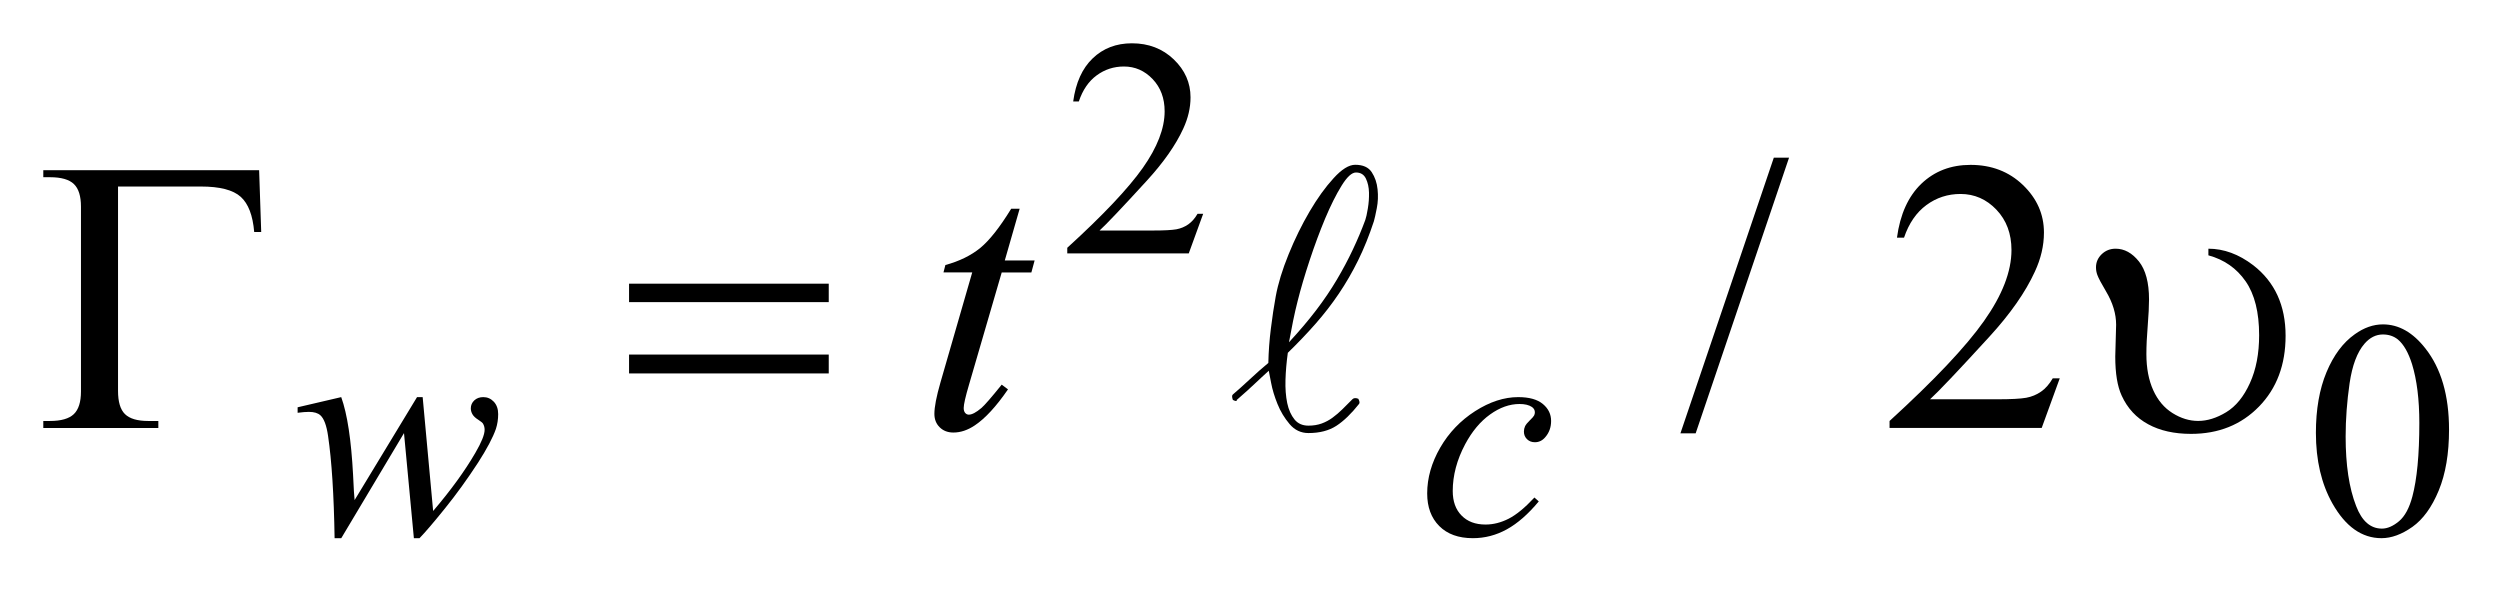 <?xml version="1.0" encoding="UTF-8"?>
<!DOCTYPE svg PUBLIC '-//W3C//DTD SVG 1.0//EN'
          'http://www.w3.org/TR/2001/REC-SVG-20010904/DTD/svg10.dtd'>
<svg stroke-dasharray="none" shape-rendering="auto" xmlns="http://www.w3.org/2000/svg" font-family="'Dialog'" text-rendering="auto" width="91" fill-opacity="1" color-interpolation="auto" color-rendering="auto" preserveAspectRatio="xMidYMid meet" font-size="12px" viewBox="0 0 91 22" fill="black" xmlns:xlink="http://www.w3.org/1999/xlink" stroke="black" image-rendering="auto" stroke-miterlimit="10" stroke-linecap="square" stroke-linejoin="miter" font-style="normal" stroke-width="1" height="22" stroke-dashoffset="0" font-weight="normal" stroke-opacity="1"
><!--Generated by the Batik Graphics2D SVG Generator--><defs id="genericDefs"
  /><g
  ><defs id="defs1"
    ><clipPath clipPathUnits="userSpaceOnUse" id="clipPath1"
      ><path d="M-1 -1 L56.564 -1 L56.564 12.43 L-1 12.43 L-1 -1 Z"
      /></clipPath
      ><clipPath clipPathUnits="userSpaceOnUse" id="clipPath2"
      ><path d="M-0 -0 L-0 11.43 L55.565 11.43 L55.565 -0 Z"
      /></clipPath
    ></defs
    ><g transform="scale(1.576,1.576) translate(1,1)"
    ><path d="M26.789 3.938 L26.456 4.853 L23.65 4.853 L23.65 4.723 C24.476 3.971 25.057 3.355 25.394 2.879 C25.73 2.402 25.899 1.966 25.899 1.571 C25.899 1.269 25.807 1.022 25.622 0.827 C25.437 0.633 25.216 0.536 24.959 0.536 C24.725 0.536 24.515 0.604 24.329 0.741 C24.143 0.878 24.006 1.078 23.917 1.343 L23.787 1.343 C23.846 0.91 23.996 0.578 24.238 0.347 C24.479 0.116 24.781 0 25.143 0 C25.529 0 25.851 0.124 26.11 0.372 C26.368 0.62 26.497 0.912 26.497 1.248 C26.497 1.489 26.441 1.729 26.329 1.971 C26.156 2.349 25.875 2.75 25.487 3.174 C24.905 3.81 24.541 4.193 24.396 4.324 L25.638 4.324 C25.891 4.324 26.068 4.314 26.17 4.296 C26.272 4.277 26.363 4.239 26.445 4.182 C26.527 4.124 26.598 4.043 26.659 3.938 L26.789 3.938 Z" stroke="none" clip-path="url(#clipPath2)"
    /></g
    ><g transform="matrix(1.576,0,0,1.576,1.576,1.576)"
    ><path d="M52.489 8.996 C52.489 8.454 52.571 7.987 52.734 7.596 C52.898 7.204 53.116 6.912 53.386 6.721 C53.597 6.569 53.815 6.492 54.038 6.492 C54.403 6.492 54.73 6.678 55.02 7.05 C55.382 7.511 55.564 8.135 55.564 8.923 C55.564 9.475 55.485 9.944 55.326 10.329 C55.167 10.714 54.964 10.994 54.718 11.169 C54.471 11.343 54.233 11.43 54.004 11.43 C53.55 11.43 53.172 11.162 52.87 10.627 C52.616 10.176 52.489 9.632 52.489 8.996 ZM53.176 9.084 C53.176 9.738 53.256 10.272 53.418 10.687 C53.551 11.036 53.75 11.209 54.014 11.209 C54.141 11.209 54.272 11.152 54.408 11.039 C54.543 10.926 54.646 10.735 54.717 10.469 C54.824 10.068 54.878 9.5 54.878 8.769 C54.878 8.226 54.821 7.774 54.71 7.412 C54.625 7.143 54.517 6.953 54.383 6.841 C54.287 6.764 54.172 6.725 54.036 6.725 C53.877 6.725 53.735 6.796 53.611 6.939 C53.443 7.133 53.328 7.438 53.267 7.854 C53.207 8.27 53.176 8.68 53.176 9.084 Z" stroke="none" clip-path="url(#clipPath2)"
    /></g
    ><g transform="matrix(1.576,0,0,1.576,1.576,1.576)"
    ><path d="M40.321 2.641 L38.164 9.008 L37.812 9.008 L39.969 2.641 L40.321 2.641 Z" stroke="none" clip-path="url(#clipPath2)"
    /></g
    ><g transform="matrix(1.576,0,0,1.576,1.576,1.576)"
    ><path d="M46.573 7.738 L46.156 8.884 L42.642 8.884 L42.642 8.723 C43.675 7.78 44.404 7.01 44.825 6.412 C45.247 5.815 45.458 5.269 45.458 4.775 C45.458 4.397 45.342 4.087 45.111 3.844 C44.88 3.601 44.602 3.48 44.281 3.48 C43.988 3.48 43.725 3.565 43.492 3.737 C43.26 3.908 43.088 4.159 42.976 4.49 L42.813 4.49 C42.886 3.948 43.075 3.533 43.377 3.243 C43.681 2.953 44.059 2.808 44.513 2.808 C44.996 2.808 45.4 2.963 45.723 3.273 C46.046 3.584 46.208 3.949 46.208 4.371 C46.208 4.673 46.138 4.974 45.997 5.276 C45.78 5.75 45.429 6.252 44.943 6.782 C44.214 7.579 43.758 8.058 43.577 8.222 L45.132 8.222 C45.448 8.222 45.67 8.21 45.798 8.187 C45.925 8.164 46.04 8.116 46.143 8.044 C46.246 7.972 46.334 7.87 46.411 7.738 L46.573 7.738 Z" stroke="none" clip-path="url(#clipPath2)"
    /></g
    ><g transform="matrix(1.576,0,0,1.576,1.576,1.576)"
    ><path d="M8.762 8.172 L9.004 10.802 C9.411 10.325 9.736 9.878 9.979 9.459 C10.122 9.214 10.193 9.036 10.193 8.926 C10.193 8.875 10.181 8.829 10.158 8.789 C10.149 8.768 10.112 8.737 10.048 8.696 C9.983 8.655 9.938 8.613 9.913 8.57 C9.888 8.527 9.874 8.48 9.874 8.432 C9.874 8.36 9.901 8.298 9.955 8.247 C10.009 8.197 10.078 8.172 10.162 8.172 C10.258 8.172 10.339 8.208 10.406 8.279 C10.472 8.35 10.506 8.445 10.506 8.564 C10.506 8.686 10.488 8.799 10.454 8.905 C10.384 9.106 10.247 9.365 10.043 9.683 C9.795 10.064 9.54 10.417 9.276 10.744 C9.012 11.071 8.817 11.299 8.689 11.43 L8.559 11.43 L8.331 9.003 L6.882 11.43 L6.728 11.43 C6.712 10.432 6.662 9.644 6.577 9.067 C6.542 8.825 6.483 8.668 6.401 8.593 C6.342 8.539 6.254 8.513 6.134 8.513 C6.066 8.513 5.98 8.52 5.874 8.534 L5.874 8.407 L6.881 8.172 C7.022 8.563 7.112 9.162 7.155 9.971 C7.169 10.278 7.18 10.471 7.19 10.55 L8.632 8.172 L8.762 8.172 Z" stroke="none" clip-path="url(#clipPath2)"
    /></g
    ><g transform="matrix(1.576,0,0,1.576,1.576,1.576)"
    ><path d="M34.54 10.581 C34.297 10.873 34.052 11.088 33.804 11.225 C33.556 11.362 33.294 11.43 33.018 11.43 C32.686 11.43 32.427 11.336 32.242 11.15 C32.055 10.962 31.963 10.712 31.963 10.396 C31.963 10.039 32.064 9.686 32.263 9.34 C32.463 8.994 32.732 8.713 33.07 8.496 C33.408 8.28 33.74 8.172 34.065 8.172 C34.32 8.172 34.51 8.226 34.636 8.332 C34.763 8.438 34.825 8.568 34.825 8.723 C34.825 8.868 34.781 8.992 34.692 9.095 C34.627 9.174 34.546 9.214 34.45 9.214 C34.378 9.214 34.317 9.191 34.269 9.144 C34.221 9.097 34.197 9.039 34.197 8.968 C34.197 8.924 34.206 8.883 34.223 8.846 C34.241 8.808 34.277 8.763 34.332 8.71 C34.387 8.658 34.42 8.62 34.432 8.597 C34.444 8.574 34.45 8.549 34.45 8.523 C34.45 8.474 34.428 8.433 34.384 8.401 C34.316 8.354 34.22 8.331 34.096 8.331 C33.867 8.331 33.64 8.411 33.415 8.573 C33.19 8.734 32.999 8.963 32.84 9.26 C32.649 9.62 32.553 9.981 32.553 10.34 C32.553 10.579 32.62 10.768 32.756 10.906 C32.892 11.046 33.076 11.115 33.31 11.115 C33.491 11.115 33.668 11.07 33.845 10.98 C34.022 10.89 34.22 10.727 34.44 10.491 L34.54 10.581 Z" stroke="none" clip-path="url(#clipPath2)"
    /></g
    ><g transform="matrix(1.576,0,0,1.576,1.576,1.576)"
    ><path d="M22.55 3.822 L22.207 5.016 L22.896 5.016 L22.821 5.293 L22.136 5.293 L21.381 7.884 C21.299 8.162 21.258 8.342 21.258 8.424 C21.258 8.474 21.27 8.512 21.293 8.538 C21.316 8.564 21.344 8.577 21.376 8.577 C21.449 8.577 21.546 8.526 21.666 8.424 C21.736 8.365 21.893 8.186 22.136 7.884 L22.281 7.993 C22.011 8.386 21.757 8.662 21.517 8.823 C21.353 8.934 21.187 8.99 21.02 8.99 C20.891 8.99 20.786 8.95 20.704 8.869 C20.622 8.789 20.581 8.685 20.581 8.559 C20.581 8.401 20.627 8.16 20.721 7.834 L21.455 5.292 L20.791 5.292 L20.835 5.121 C21.157 5.033 21.425 4.902 21.639 4.728 C21.852 4.554 22.091 4.251 22.355 3.821 L22.55 3.821 Z" stroke="none" clip-path="url(#clipPath2)"
    /></g
    ><g transform="matrix(1.576,0,0,1.576,1.576,1.576)"
    ><path d="M4.985 2.931 L5.033 4.358 L4.871 4.358 C4.839 3.974 4.735 3.703 4.559 3.545 C4.383 3.387 4.078 3.308 3.641 3.308 L1.726 3.308 L1.726 8.028 C1.726 8.28 1.779 8.459 1.886 8.564 C1.993 8.669 2.171 8.723 2.42 8.723 L2.657 8.723 L2.657 8.885 L0 8.885 L0 8.723 L0.154 8.723 C0.411 8.723 0.595 8.67 0.705 8.565 C0.815 8.46 0.87 8.285 0.87 8.042 L0.87 3.773 C0.87 3.53 0.816 3.356 0.707 3.251 C0.598 3.146 0.414 3.093 0.154 3.093 L0 3.093 L0 2.931 L4.985 2.931 Z" stroke="none" clip-path="url(#clipPath2)"
    /></g
    ><g transform="matrix(1.576,0,0,1.576,1.576,1.576)"
    ><path d="M13.529 5.552 L18.141 5.552 L18.141 5.978 L13.529 5.978 L13.529 5.552 ZM13.529 7.189 L18.141 7.189 L18.141 7.625 L13.529 7.625 L13.529 7.189 Z" stroke="none" clip-path="url(#clipPath2)"
    /></g
    ><g transform="matrix(1.576,0,0,1.576,1.576,1.576)"
    ><path d="M50.006 4.897 L50.006 4.744 C50.362 4.744 50.708 4.871 51.042 5.126 C51.54 5.512 51.789 6.056 51.789 6.755 C51.789 7.426 51.584 7.971 51.174 8.391 C50.764 8.811 50.241 9.021 49.606 9.021 C49.219 9.021 48.889 8.948 48.616 8.799 C48.343 8.652 48.137 8.431 48.004 8.139 C47.904 7.925 47.855 7.623 47.855 7.234 L47.875 6.5 C47.875 6.249 47.798 5.993 47.643 5.732 C47.535 5.55 47.467 5.423 47.441 5.35 C47.42 5.294 47.41 5.236 47.41 5.174 C47.41 5.057 47.454 4.956 47.542 4.871 C47.63 4.787 47.737 4.744 47.863 4.744 C48.065 4.744 48.244 4.842 48.401 5.038 C48.557 5.234 48.635 5.527 48.635 5.916 C48.635 6.068 48.625 6.27 48.605 6.52 C48.584 6.77 48.574 6.991 48.574 7.18 C48.574 7.502 48.627 7.78 48.732 8.012 C48.837 8.245 48.986 8.421 49.178 8.541 C49.369 8.661 49.567 8.722 49.769 8.722 C49.98 8.722 50.196 8.655 50.418 8.52 C50.64 8.385 50.823 8.162 50.965 7.848 C51.108 7.535 51.178 7.165 51.178 6.742 C51.178 6.212 51.074 5.797 50.866 5.497 C50.658 5.197 50.372 4.997 50.006 4.897 Z" stroke="none" clip-path="url(#clipPath2)"
    /></g
    ><g transform="matrix(1.576,0,0,1.576,1.576,1.576)"
    ><path d="M30.368 5.013 C30.233 5.286 30.085 5.542 29.923 5.782 C29.761 6.022 29.582 6.253 29.388 6.474 C29.193 6.696 28.979 6.92 28.744 7.149 C28.714 7.365 28.696 7.573 28.69 7.774 C28.684 7.974 28.698 8.153 28.73 8.309 C28.763 8.464 28.819 8.59 28.897 8.686 C28.974 8.783 29.083 8.831 29.22 8.831 C29.334 8.831 29.436 8.814 29.527 8.781 C29.617 8.748 29.701 8.703 29.778 8.646 C29.856 8.589 29.931 8.525 30.004 8.453 C30.075 8.381 30.153 8.304 30.237 8.22 C30.267 8.19 30.312 8.187 30.372 8.21 C30.402 8.265 30.408 8.304 30.391 8.327 C30.211 8.555 30.036 8.724 29.865 8.835 C29.694 8.946 29.479 9.002 29.221 9.002 C29.047 9.002 28.902 8.933 28.785 8.795 C28.668 8.657 28.575 8.503 28.506 8.332 C28.437 8.161 28.387 7.997 28.358 7.842 C28.328 7.686 28.31 7.593 28.304 7.563 C28.244 7.618 28.188 7.668 28.137 7.716 C28.086 7.764 28.033 7.814 27.979 7.864 C27.925 7.915 27.865 7.97 27.799 8.03 C27.733 8.091 27.655 8.159 27.565 8.237 L27.565 8.246 C27.565 8.27 27.535 8.267 27.475 8.237 C27.451 8.171 27.451 8.129 27.475 8.111 C27.595 8.009 27.727 7.89 27.871 7.756 C28.015 7.621 28.156 7.497 28.294 7.383 C28.3 7.119 28.319 6.854 28.353 6.587 C28.386 6.32 28.423 6.073 28.465 5.845 C28.519 5.551 28.618 5.227 28.762 4.874 C28.906 4.52 29.068 4.19 29.247 3.885 C29.426 3.58 29.611 3.323 29.801 3.116 C29.989 2.909 30.155 2.806 30.3 2.806 C30.48 2.806 30.607 2.863 30.682 2.977 C30.757 3.091 30.802 3.223 30.817 3.373 C30.833 3.523 30.827 3.668 30.799 3.809 C30.772 3.95 30.749 4.051 30.732 4.11 C30.624 4.439 30.502 4.741 30.368 5.013 ZM30.592 3.817 C30.613 3.694 30.622 3.571 30.619 3.448 C30.616 3.325 30.592 3.217 30.547 3.124 C30.502 3.031 30.426 2.984 30.318 2.984 C30.222 2.984 30.111 3.086 29.985 3.29 C29.859 3.494 29.733 3.746 29.607 4.045 C29.482 4.345 29.362 4.667 29.248 5.012 C29.134 5.357 29.041 5.673 28.969 5.961 C28.934 6.099 28.899 6.249 28.866 6.411 C28.833 6.572 28.801 6.737 28.771 6.905 C29.004 6.653 29.213 6.408 29.396 6.168 C29.579 5.928 29.739 5.691 29.877 5.458 C30.015 5.224 30.138 4.994 30.245 4.766 C30.353 4.538 30.449 4.31 30.533 4.082 C30.552 4.029 30.572 3.94 30.592 3.817 Z" stroke="none" clip-path="url(#clipPath2)"
    /></g
  ></g
></svg
>
